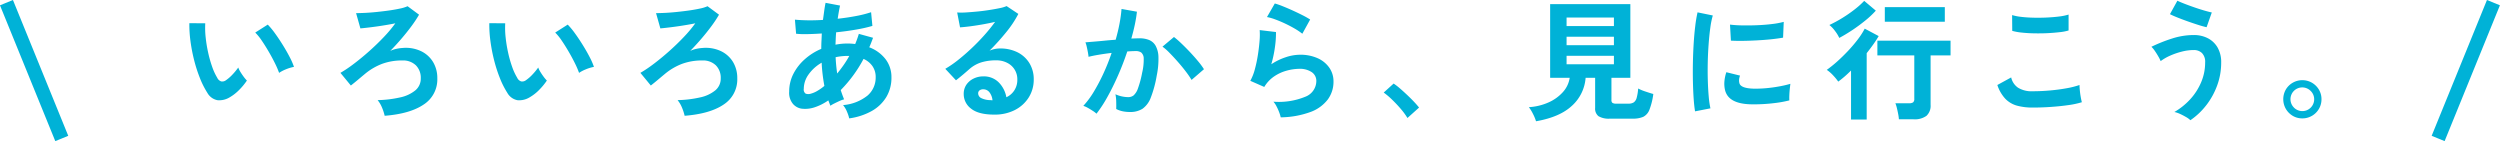<svg id="iroiro.svg" xmlns="http://www.w3.org/2000/svg" width="575.035" height="32.47" viewBox="0 0 575.035 32.47">
  <defs>
    <style>
      .cls-1 {
        fill: #00b2d7;
        fill-rule: evenodd;
      }
    </style>
  </defs>
  <path id="いろいろあるから_見に行こう_" data-name="いろいろあるから、見に行こう。" class="cls-1" d="M515.069,3092.19a14.5,14.5,0,0,0,1.845-2.22,8.23,8.23,0,0,1-.735-0.87q-0.4-.54-0.75-1.11a5.2,5.2,0,0,1-.5-1.02,13.875,13.875,0,0,1-1.335,1.62,9.067,9.067,0,0,1-1.515,1.32,1.43,1.43,0,0,1-1.065.26,1.543,1.543,0,0,1-.915-0.83,13.385,13.385,0,0,1-1.17-2.53,27.35,27.35,0,0,1-.93-3.29,31.249,31.249,0,0,1-.57-3.51,19.651,19.651,0,0,1-.09-3.21l-3.66-.03a28.485,28.485,0,0,0,.255,4.11,37.537,37.537,0,0,0,.84,4.38,32.9,32.9,0,0,0,1.335,4.14,19.817,19.817,0,0,0,1.71,3.39,3.4,3.4,0,0,0,2.34,1.7,4.6,4.6,0,0,0,2.82-.68A10.247,10.247,0,0,0,515.069,3092.19Zm10.8-4.8a9.79,9.79,0,0,1,1.875-.57,15.478,15.478,0,0,0-.99-2.26q-0.69-1.335-1.575-2.76c-0.59-.95-1.19-1.85-1.8-2.69a17.048,17.048,0,0,0-1.665-2.01l-2.88,1.83a11.853,11.853,0,0,1,1.5,1.85q0.81,1.185,1.62,2.58c0.54,0.93,1.02,1.82,1.44,2.68a19.958,19.958,0,0,1,.93,2.16A8.114,8.114,0,0,1,525.869,3087.39Zm31.695,8.1a6.859,6.859,0,0,0,3.15-6.03,7.13,7.13,0,0,0-.975-3.75,6.5,6.5,0,0,0-2.76-2.5,8.216,8.216,0,0,0-4.215-.74,9.011,9.011,0,0,0-1.44.2,5.959,5.959,0,0,0-1.44.49q1.32-1.35,2.58-2.82c0.84-.98,1.61-1.94,2.31-2.89a28.153,28.153,0,0,0,1.74-2.63l-2.64-1.95a8.206,8.206,0,0,1-1.755.54c-0.75.16-1.585,0.31-2.5,0.44s-1.855.24-2.805,0.34-1.845.17-2.685,0.21-1.54.06-2.1,0.06l0.99,3.51q0.69-.06,1.71-0.18c0.68-.08,1.4-0.17,2.175-0.28s1.515-.23,2.235-0.35,1.36-.24,1.92-0.36a29.947,29.947,0,0,1-2.61,3.12q-1.56,1.65-3.345,3.24t-3.525,2.91a30.29,30.29,0,0,1-3.15,2.13l2.4,2.91c0.58-.46,1.09-0.87,1.53-1.24s1.01-.85,1.71-1.43a13.887,13.887,0,0,1,3.93-2.31,13.108,13.108,0,0,1,4.65-.78,4.23,4.23,0,0,1,3.15,1.13,4.053,4.053,0,0,1,1.11,2.98,3.49,3.49,0,0,1-1.245,2.76,8.173,8.173,0,0,1-3.48,1.62,25.649,25.649,0,0,1-5.2.63,6.652,6.652,0,0,1,1.02,1.74,11.008,11.008,0,0,1,.6,1.86Q554.414,3097.62,557.564,3095.49Zm26.5-3.3a14.5,14.5,0,0,0,1.845-2.22,8.23,8.23,0,0,1-.735-0.87q-0.4-.54-0.75-1.11a5.2,5.2,0,0,1-.5-1.02,13.875,13.875,0,0,1-1.335,1.62,9.067,9.067,0,0,1-1.515,1.32,1.43,1.43,0,0,1-1.065.26,1.543,1.543,0,0,1-.915-0.83,13.385,13.385,0,0,1-1.17-2.53,27.35,27.35,0,0,1-.93-3.29,31.249,31.249,0,0,1-.57-3.51,19.651,19.651,0,0,1-.09-3.21l-3.66-.03a28.485,28.485,0,0,0,.255,4.11,37.537,37.537,0,0,0,.84,4.38,32.9,32.9,0,0,0,1.335,4.14,19.817,19.817,0,0,0,1.71,3.39,3.4,3.4,0,0,0,2.34,1.7,4.6,4.6,0,0,0,2.82-.68A10.247,10.247,0,0,0,584.069,3092.19Zm10.8-4.8a9.79,9.79,0,0,1,1.875-.57,15.478,15.478,0,0,0-.99-2.26q-0.69-1.335-1.575-2.76c-0.59-.95-1.19-1.85-1.8-2.69a17.048,17.048,0,0,0-1.665-2.01l-2.88,1.83a11.853,11.853,0,0,1,1.5,1.85q0.81,1.185,1.62,2.58c0.54,0.93,1.02,1.82,1.44,2.68a19.958,19.958,0,0,1,.93,2.16A8.114,8.114,0,0,1,594.869,3087.39Zm31.695,8.1a6.859,6.859,0,0,0,3.15-6.03,7.13,7.13,0,0,0-.975-3.75,6.5,6.5,0,0,0-2.76-2.5,8.216,8.216,0,0,0-4.215-.74,9.011,9.011,0,0,0-1.44.2,5.959,5.959,0,0,0-1.44.49q1.32-1.35,2.58-2.82c0.84-.98,1.61-1.94,2.31-2.89a28.153,28.153,0,0,0,1.74-2.63l-2.64-1.95a8.206,8.206,0,0,1-1.755.54c-0.75.16-1.585,0.31-2.5,0.44s-1.855.24-2.805,0.34-1.845.17-2.685,0.21-1.54.06-2.1,0.06l0.99,3.51q0.69-.06,1.71-0.18c0.68-.08,1.4-0.17,2.175-0.28s1.515-.23,2.235-0.35,1.36-.24,1.92-0.36a29.947,29.947,0,0,1-2.61,3.12q-1.56,1.65-3.345,3.24t-3.525,2.91a30.29,30.29,0,0,1-3.15,2.13l2.4,2.91c0.58-.46,1.09-0.87,1.53-1.24s1.01-.85,1.71-1.43a13.887,13.887,0,0,1,3.93-2.31,13.108,13.108,0,0,1,4.65-.78,4.23,4.23,0,0,1,3.15,1.13,4.053,4.053,0,0,1,1.11,2.98,3.49,3.49,0,0,1-1.245,2.76,8.173,8.173,0,0,1-3.48,1.62,25.649,25.649,0,0,1-5.2.63,6.652,6.652,0,0,1,1.02,1.74,11.008,11.008,0,0,1,.6,1.86Q623.414,3097.62,626.564,3095.49Zm34.065,1.49a9.11,9.11,0,0,0,3.36-3.21,8.588,8.588,0,0,0,1.185-4.52,6.725,6.725,0,0,0-1.365-4.21,8.473,8.473,0,0,0-3.735-2.72q0.24-.54.45-1.08t0.42-1.11l-3.27-.9c-0.12.4-.25,0.8-0.39,1.19s-0.29.77-.45,1.15q-0.42-.06-0.855-0.09t-0.885-.03a14.194,14.194,0,0,0-2.79.27l0.06-1.44q0.03-.72.09-1.41,2.4-.24,4.62-0.63a33.248,33.248,0,0,0,3.72-.84l-0.3-3.15a26.209,26.209,0,0,1-3.435.87q-2.025.39-4.245,0.63,0.24-1.65.54-3.03l-3.33-.63q-0.18.87-.315,1.86t-0.285,2.07q-1.92.12-3.6,0.09t-2.85-.15l0.27,3.24a19.389,19.389,0,0,0,2.565.09q1.545-.03,3.345-0.15c-0.02.58-.045,1.17-0.075,1.76s-0.045,1.18-.045,1.78a13.631,13.631,0,0,0-3.795,2.39,11.432,11.432,0,0,0-2.625,3.37,8.881,8.881,0,0,0-.96,4.08,3.962,3.962,0,0,0,.885,2.84,3.309,3.309,0,0,0,1.875,1.06,6.805,6.805,0,0,0,3.03-.28,12.07,12.07,0,0,0,3.21-1.61c0.08,0.2.16,0.41,0.24,0.62s0.16,0.41.24,0.61a6.589,6.589,0,0,1,.9-0.52c0.38-.19.77-0.38,1.17-0.56a6.55,6.55,0,0,1,1.08-.39c-0.14-.34-0.275-0.68-0.4-1.03s-0.255-.72-0.375-1.1a30.641,30.641,0,0,0,5.25-7.17,4.891,4.891,0,0,1,2.055,1.67,4.388,4.388,0,0,1,.735,2.56,5.448,5.448,0,0,1-1.86,4.19,10.274,10.274,0,0,1-5.64,2.2,5.83,5.83,0,0,1,.9,1.53,8.457,8.457,0,0,1,.51,1.53A14.736,14.736,0,0,0,660.629,3096.98Zm-15.165-3.99a1.117,1.117,0,0,1-.45-1.13,5.68,5.68,0,0,1,1.125-3.33,9.319,9.319,0,0,1,2.985-2.67q0.06,1.38.225,2.73t0.4,2.61a11.635,11.635,0,0,1-1.665,1.17,5.777,5.777,0,0,1-1.4.6A1.91,1.91,0,0,1,645.464,3092.99Zm6.87-8.39a11.873,11.873,0,0,1,1.35-.22,13.031,13.031,0,0,1,1.41-.08h0.39a23.2,23.2,0,0,1-1.35,2.16q-0.72,1.02-1.44,1.89-0.27-1.86-.36-3.75h0Zm41.28,12.12a8.034,8.034,0,0,0,3.165-2.91,7.636,7.636,0,0,0,1.125-4.08,7.033,7.033,0,0,0-.975-3.73,6.721,6.721,0,0,0-2.715-2.51,8.835,8.835,0,0,0-4.11-.9,5.875,5.875,0,0,0-1.23.14,5.257,5.257,0,0,0-1.14.37,54.408,54.408,0,0,0,3.825-4.24,24.247,24.247,0,0,0,2.805-4.22l-2.7-1.8a7.626,7.626,0,0,1-1.575.47c-0.71.15-1.51,0.29-2.4,0.43s-1.8.26-2.745,0.35-1.815.16-2.625,0.21a15.279,15.279,0,0,1-2.025.01l0.66,3.42q0.96-.06,2.355-0.24t2.91-.45q1.515-.27,2.8-0.57a39.121,39.121,0,0,1-2.52,3.11q-1.41,1.575-2.97,3.04t-3.09,2.67a24.972,24.972,0,0,1-2.88,1.98l2.46,2.64q0.78-.6,1.665-1.35t1.425-1.23a7.583,7.583,0,0,1,2.685-1.53,11.4,11.4,0,0,1,3.5-.48,5.3,5.3,0,0,1,2.535.59,4.174,4.174,0,0,1,2.3,3.82,4.414,4.414,0,0,1-.705,2.52,4.336,4.336,0,0,1-1.815,1.56,6.465,6.465,0,0,0-1.755-3.42,4.819,4.819,0,0,0-3.585-1.38,4.954,4.954,0,0,0-2.19.5,4.218,4.218,0,0,0-1.65,1.39,3.723,3.723,0,0,0-.63,2.19,4.146,4.146,0,0,0,1.71,3.35q1.71,1.365,5.31,1.36A10.118,10.118,0,0,0,693.614,3096.72Zm-5.37-2.22a0.566,0.566,0,0,1-.18-0.03,4.863,4.863,0,0,1-2.265-.48,1.223,1.223,0,0,1-.675-1.05,0.832,0.832,0,0,1,.33-0.72,1.34,1.34,0,0,1,.81-0.24,1.777,1.777,0,0,1,1.455.69,3.614,3.614,0,0,1,.7,1.83h-0.18Zm26.6-.75q1.275-2.28,2.46-4.98t2.115-5.49q1.17-.09,2.01-0.09a2.07,2.07,0,0,1,1.2.33,1.819,1.819,0,0,1,.57,1.4,12.584,12.584,0,0,1-.36,3.25,22.659,22.659,0,0,1-.96,3.59,3.849,3.849,0,0,1-1,1.62,1.975,1.975,0,0,1-1.245.4,7.267,7.267,0,0,1-2.94-.66,8.979,8.979,0,0,1,.18,1.68q0.03,1.02,0,1.71a5.68,5.68,0,0,0,1.5.53,8.242,8.242,0,0,0,1.65.16,5.2,5.2,0,0,0,2.91-.75,5.517,5.517,0,0,0,1.9-2.58,25.866,25.866,0,0,0,1.365-5.07,18.559,18.559,0,0,0,.39-4.24,5.662,5.662,0,0,0-.66-2.61,3.069,3.069,0,0,0-1.515-1.32,5.776,5.776,0,0,0-2.145-.38c-0.24,0-.52.01-0.84,0.02s-0.68.02-1.08,0.04c0.32-1.1.59-2.17,0.81-3.22s0.38-2.04.48-2.96l-3.54-.63a30.905,30.905,0,0,1-.465,3.38c-0.23,1.21-.525,2.44-0.885,3.7-0.9.06-1.8,0.14-2.7,0.23s-1.72.16-2.46,0.22-1.34.11-1.8,0.15a5.585,5.585,0,0,1,.3.98c0.1,0.43.19,0.86,0.27,1.3s0.13,0.79.15,1.05q0.93-.24,2.355-0.48t2.955-.42a47.465,47.465,0,0,1-1.86,4.68,42.611,42.611,0,0,1-2.22,4.22,19.812,19.812,0,0,1-2.43,3.28,5.152,5.152,0,0,1,1.02.45c0.4,0.22.79,0.46,1.17,0.71a5.569,5.569,0,0,1,.84.64A29.455,29.455,0,0,0,714.839,3093.75Zm22.215-6.39a16.694,16.694,0,0,0-1.35-1.83q-0.87-1.05-1.89-2.13c-0.68-.72-1.34-1.38-1.98-1.99a19.553,19.553,0,0,0-1.68-1.46l-2.64,2.22a12.169,12.169,0,0,1,1.62,1.43q0.93,0.945,1.92,2.07c0.66,0.75,1.27,1.49,1.83,2.23a21.24,21.24,0,0,1,1.32,1.92Zm24.5,9.84a8.775,8.775,0,0,0,3.99-2.89,6.858,6.858,0,0,0,1.305-4.1,5.484,5.484,0,0,0-.96-3.19,6.442,6.442,0,0,0-2.685-2.19,9.633,9.633,0,0,0-4.065-.8,10.528,10.528,0,0,0-3.27.57,13.85,13.85,0,0,0-3.33,1.62,26.837,26.837,0,0,0,.84-3.94,22.888,22.888,0,0,0,.24-3.47l-3.75-.45a15.446,15.446,0,0,1-.03,2.52q-0.12,1.53-.39,3.24a29.869,29.869,0,0,1-.7,3.29,11.434,11.434,0,0,1-1.035,2.62l3.21,1.41a7.688,7.688,0,0,1,2.295-2.44,9.571,9.571,0,0,1,2.9-1.32,11.294,11.294,0,0,1,2.88-.41,4.845,4.845,0,0,1,2.82.75,2.412,2.412,0,0,1,1.08,2.1,3.9,3.9,0,0,1-2.535,3.57,16.02,16.02,0,0,1-7.335,1.14,5.037,5.037,0,0,1,.72,1.08,11.91,11.91,0,0,1,.615,1.38,7.926,7.926,0,0,1,.345,1.14A20.565,20.565,0,0,0,761.549,3097.2Zm-0.075-21.27a19.028,19.028,0,0,0-1.755-.99q-1.065-.54-2.25-1.08c-0.79-.36-1.545-0.68-2.265-0.97a16.985,16.985,0,0,0-1.86-.65l-1.8,3.12a11.607,11.607,0,0,1,1.935.56c0.73,0.27,1.475.58,2.235,0.94s1.485,0.74,2.175,1.14a14.523,14.523,0,0,1,1.785,1.2Zm25.05,20.25q-0.45-.57-1.155-1.32c-0.47-.5-0.985-1.01-1.545-1.54s-1.11-1.03-1.65-1.5a13.966,13.966,0,0,0-1.5-1.16l-2.28,2.07a17.027,17.027,0,0,1,1.965,1.67c0.69,0.67,1.35,1.37,1.98,2.11a15.331,15.331,0,0,1,1.515,2.07Zm35.22-.46a9.626,9.626,0,0,0,3.09-6.38h2.19v6.93a2.2,2.2,0,0,0,.765,1.89,4.6,4.6,0,0,0,2.655.57h5.22a5.829,5.829,0,0,0,2.43-.42,3,3,0,0,0,1.425-1.65,15.619,15.619,0,0,0,.885-3.6q-0.75-.21-1.815-0.57a10.663,10.663,0,0,1-1.665-.69,11.193,11.193,0,0,1-.345,2.13,1.875,1.875,0,0,1-.66,1.05,2.181,2.181,0,0,1-1.245.3h-2.79a1.514,1.514,0,0,1-.885-0.18,0.807,0.807,0,0,1-.225-0.66v-5.1h4.35v-16.95h-18.45v16.95h4.5a6.293,6.293,0,0,1-1.545,3.26,9.7,9.7,0,0,1-3.285,2.38,12.949,12.949,0,0,1-4.56,1.11,9.481,9.481,0,0,1,.945,1.55,10.1,10.1,0,0,1,.7,1.69Q818.954,3098.37,821.744,3095.72Zm-1.29-11.45h10.89v1.95h-10.89v-1.95Zm0-4.38h10.89v1.95h-10.89v-1.95Zm0-4.41h10.89v1.95h-10.89v-1.95Zm33.09,20.88a19.977,19.977,0,0,1-.39-2.67q-0.15-1.65-.21-3.69t-0.015-4.2c0.03-1.44.1-2.84,0.2-4.21s0.23-2.63.39-3.78a18.8,18.8,0,0,1,.57-2.81l-3.51-.72a30.413,30.413,0,0,0-.525,3.12c-0.15,1.22-.27,2.55-0.36,3.98s-0.15,2.89-.18,4.39-0.03,2.96,0,4.37,0.085,2.71.165,3.9,0.19,2.19.33,3.01Zm11.985-.97c1.03-.05,2.08-0.15,3.15-0.29a25.643,25.643,0,0,0,3.015-.57,12.073,12.073,0,0,1,0-1.21c0.02-.49.055-0.98,0.105-1.46s0.1-.86.135-1.14a24.725,24.725,0,0,1-2.595.6c-0.99.18-2,.32-3.03,0.41a26.513,26.513,0,0,1-2.895.1q-2.79-.09-3.18-1.17a2.307,2.307,0,0,1-.105-0.81,3.316,3.316,0,0,1,.225-1.02l-3.15-.78a8.9,8.9,0,0,0-.45,2.19,6.49,6.49,0,0,0,.12,1.8q0.69,3.24,5.88,3.39C863.574,3095.45,864.5,3095.44,865.529,3095.39Zm-4.59-14.55c1.03-.01,2.11-0.05,3.24-0.11s2.225-.14,3.285-0.25,1.99-.24,2.79-0.38l0.15-3.63a18.555,18.555,0,0,1-2.715.5q-1.635.2-3.42,0.27c-1.19.05-2.335,0.06-3.435,0.04a25.427,25.427,0,0,1-2.79-.18l0.21,3.69C859.014,3080.83,859.909,3080.85,860.939,3080.84Zm39.315,18.04a4.6,4.6,0,0,0,2.97-.79,3.119,3.119,0,0,0,.96-2.54v-11.37h4.59v-3.39h-16.83v3.39h8.49v9.96a1.028,1.028,0,0,1-.27.84,1.554,1.554,0,0,1-.93.21h-3.15a7.265,7.265,0,0,1,.345,1.1q0.165,0.675.3,1.38a9.539,9.539,0,0,1,.165,1.21h3.36Zm-10.77.06v-15.27q0.81-1.02,1.515-2.01t1.245-1.92l-3.21-1.71a16.908,16.908,0,0,1-1.605,2.49,32.887,32.887,0,0,1-2.235,2.63q-1.23,1.3-2.49,2.43a27.811,27.811,0,0,1-2.4,1.93,8.031,8.031,0,0,1,1.425,1.23,13.032,13.032,0,0,1,1.215,1.47c0.46-.34.94-0.72,1.44-1.15s1-.9,1.5-1.4v11.28h3.6Zm17.97-22.5v-3.36h-13.8v3.36h13.8Zm-21.3,1.94c1.04-.69,2.04-1.43,3-2.21a20.986,20.986,0,0,0,2.43-2.28l-2.67-2.25a19.045,19.045,0,0,1-2.16,1.94,31.1,31.1,0,0,1-2.85,1.98,29.831,29.831,0,0,1-3,1.63,7.026,7.026,0,0,1,1.3,1.38,8.229,8.229,0,0,1,.975,1.59C884.124,3079.66,885.114,3079.07,886.154,3078.38Zm45.765,17.65q2.145-.15,4-0.42a18.95,18.95,0,0,0,3.06-.66q-0.12-.42-0.255-1.17t-0.21-1.53q-0.075-.78-0.075-1.26a19.278,19.278,0,0,1-2.97.75q-1.8.33-3.84,0.51t-3.96.18a5.961,5.961,0,0,1-3.36-.81,3.868,3.868,0,0,1-1.59-2.37l-3.18,1.74a8.477,8.477,0,0,0,1.845,3.18,5.959,5.959,0,0,0,2.7,1.58,13.5,13.5,0,0,0,3.585.43Q929.774,3096.18,931.919,3096.03Zm-6.825-17.1q1.32,0.15,2.88.18c1.04,0.02,2.07.01,3.09-.04s1.96-.13,2.82-0.23a11.215,11.215,0,0,0,2.04-.39v-3.66a12.112,12.112,0,0,1-2.13.44q-1.29.165-2.82,0.24c-1.02.05-2.035,0.06-3.045,0.04s-1.95-.08-2.82-0.18a12.173,12.173,0,0,1-2.175-.42l0.03,3.63A12.857,12.857,0,0,0,925.094,3078.93Zm42.48,16.74a16.859,16.859,0,0,0,2.52-4.56,15.213,15.213,0,0,0,.93-5.31,6.663,6.663,0,0,0-.825-3.42,5.478,5.478,0,0,0-2.235-2.14,6.91,6.91,0,0,0-3.24-.74,16.353,16.353,0,0,0-5.085.83,35.143,35.143,0,0,0-4.665,1.87,5.76,5.76,0,0,1,.795.96q0.435,0.63.81,1.29a8.389,8.389,0,0,1,.525,1.05,10.833,10.833,0,0,1,2.175-1.26,16.509,16.509,0,0,1,2.7-.93,11.2,11.2,0,0,1,2.745-.36,2.63,2.63,0,0,1,1.875.69,2.836,2.836,0,0,1,.735,2.16,11.538,11.538,0,0,1-.945,4.62,13.654,13.654,0,0,1-2.55,3.92,15.3,15.3,0,0,1-3.585,2.86,6.071,6.071,0,0,1,1.32.45c0.48,0.22.935,0.46,1.365,0.71a4.939,4.939,0,0,1,1,.73A15.859,15.859,0,0,0,967.574,3095.67Zm1.29-21.36q-0.72-.15-1.845-0.48t-2.325-.75q-1.2-.42-2.2-0.81t-1.545-.66l-1.71,3.09q0.63,0.33,1.755.78t2.4,0.9q1.275,0.45,2.415.81t1.86,0.51Zm23.025,23.78a4.447,4.447,0,0,0,1.605-1.59,4.3,4.3,0,0,0,.6-2.24,4.225,4.225,0,0,0-.585-2.19,4.485,4.485,0,0,0-1.59-1.59,4.439,4.439,0,0,0-4.44-.01,4.353,4.353,0,0,0-1.59,1.57,4.493,4.493,0,0,0,.015,4.46,4.485,4.485,0,0,0,1.59,1.59,4.221,4.221,0,0,0,2.19.58A4.3,4.3,0,0,0,991.889,3098.09Zm-4.11-1.89a2.712,2.712,0,1,1,3.84-3.83,2.648,2.648,0,0,1,.795,1.92A2.719,2.719,0,0,1,987.779,3096.2Z" transform="translate(-460.125 -3071.44)"/>
  <path id="長方形_100" data-name="長方形 100" class="cls-1" d="M460.12,3072.66l2.982-1.22,12.722,31.24-2.983,1.22Z" transform="translate(-460.125 -3071.44)"/>
  <path id="長方形_100_のコピー" data-name="長方形 100 のコピー" class="cls-1" d="M1035.14,3072.66l-2.98-1.22-12.72,31.24,2.98,1.22Z" transform="translate(-460.125 -3071.44)"/>
</svg>
